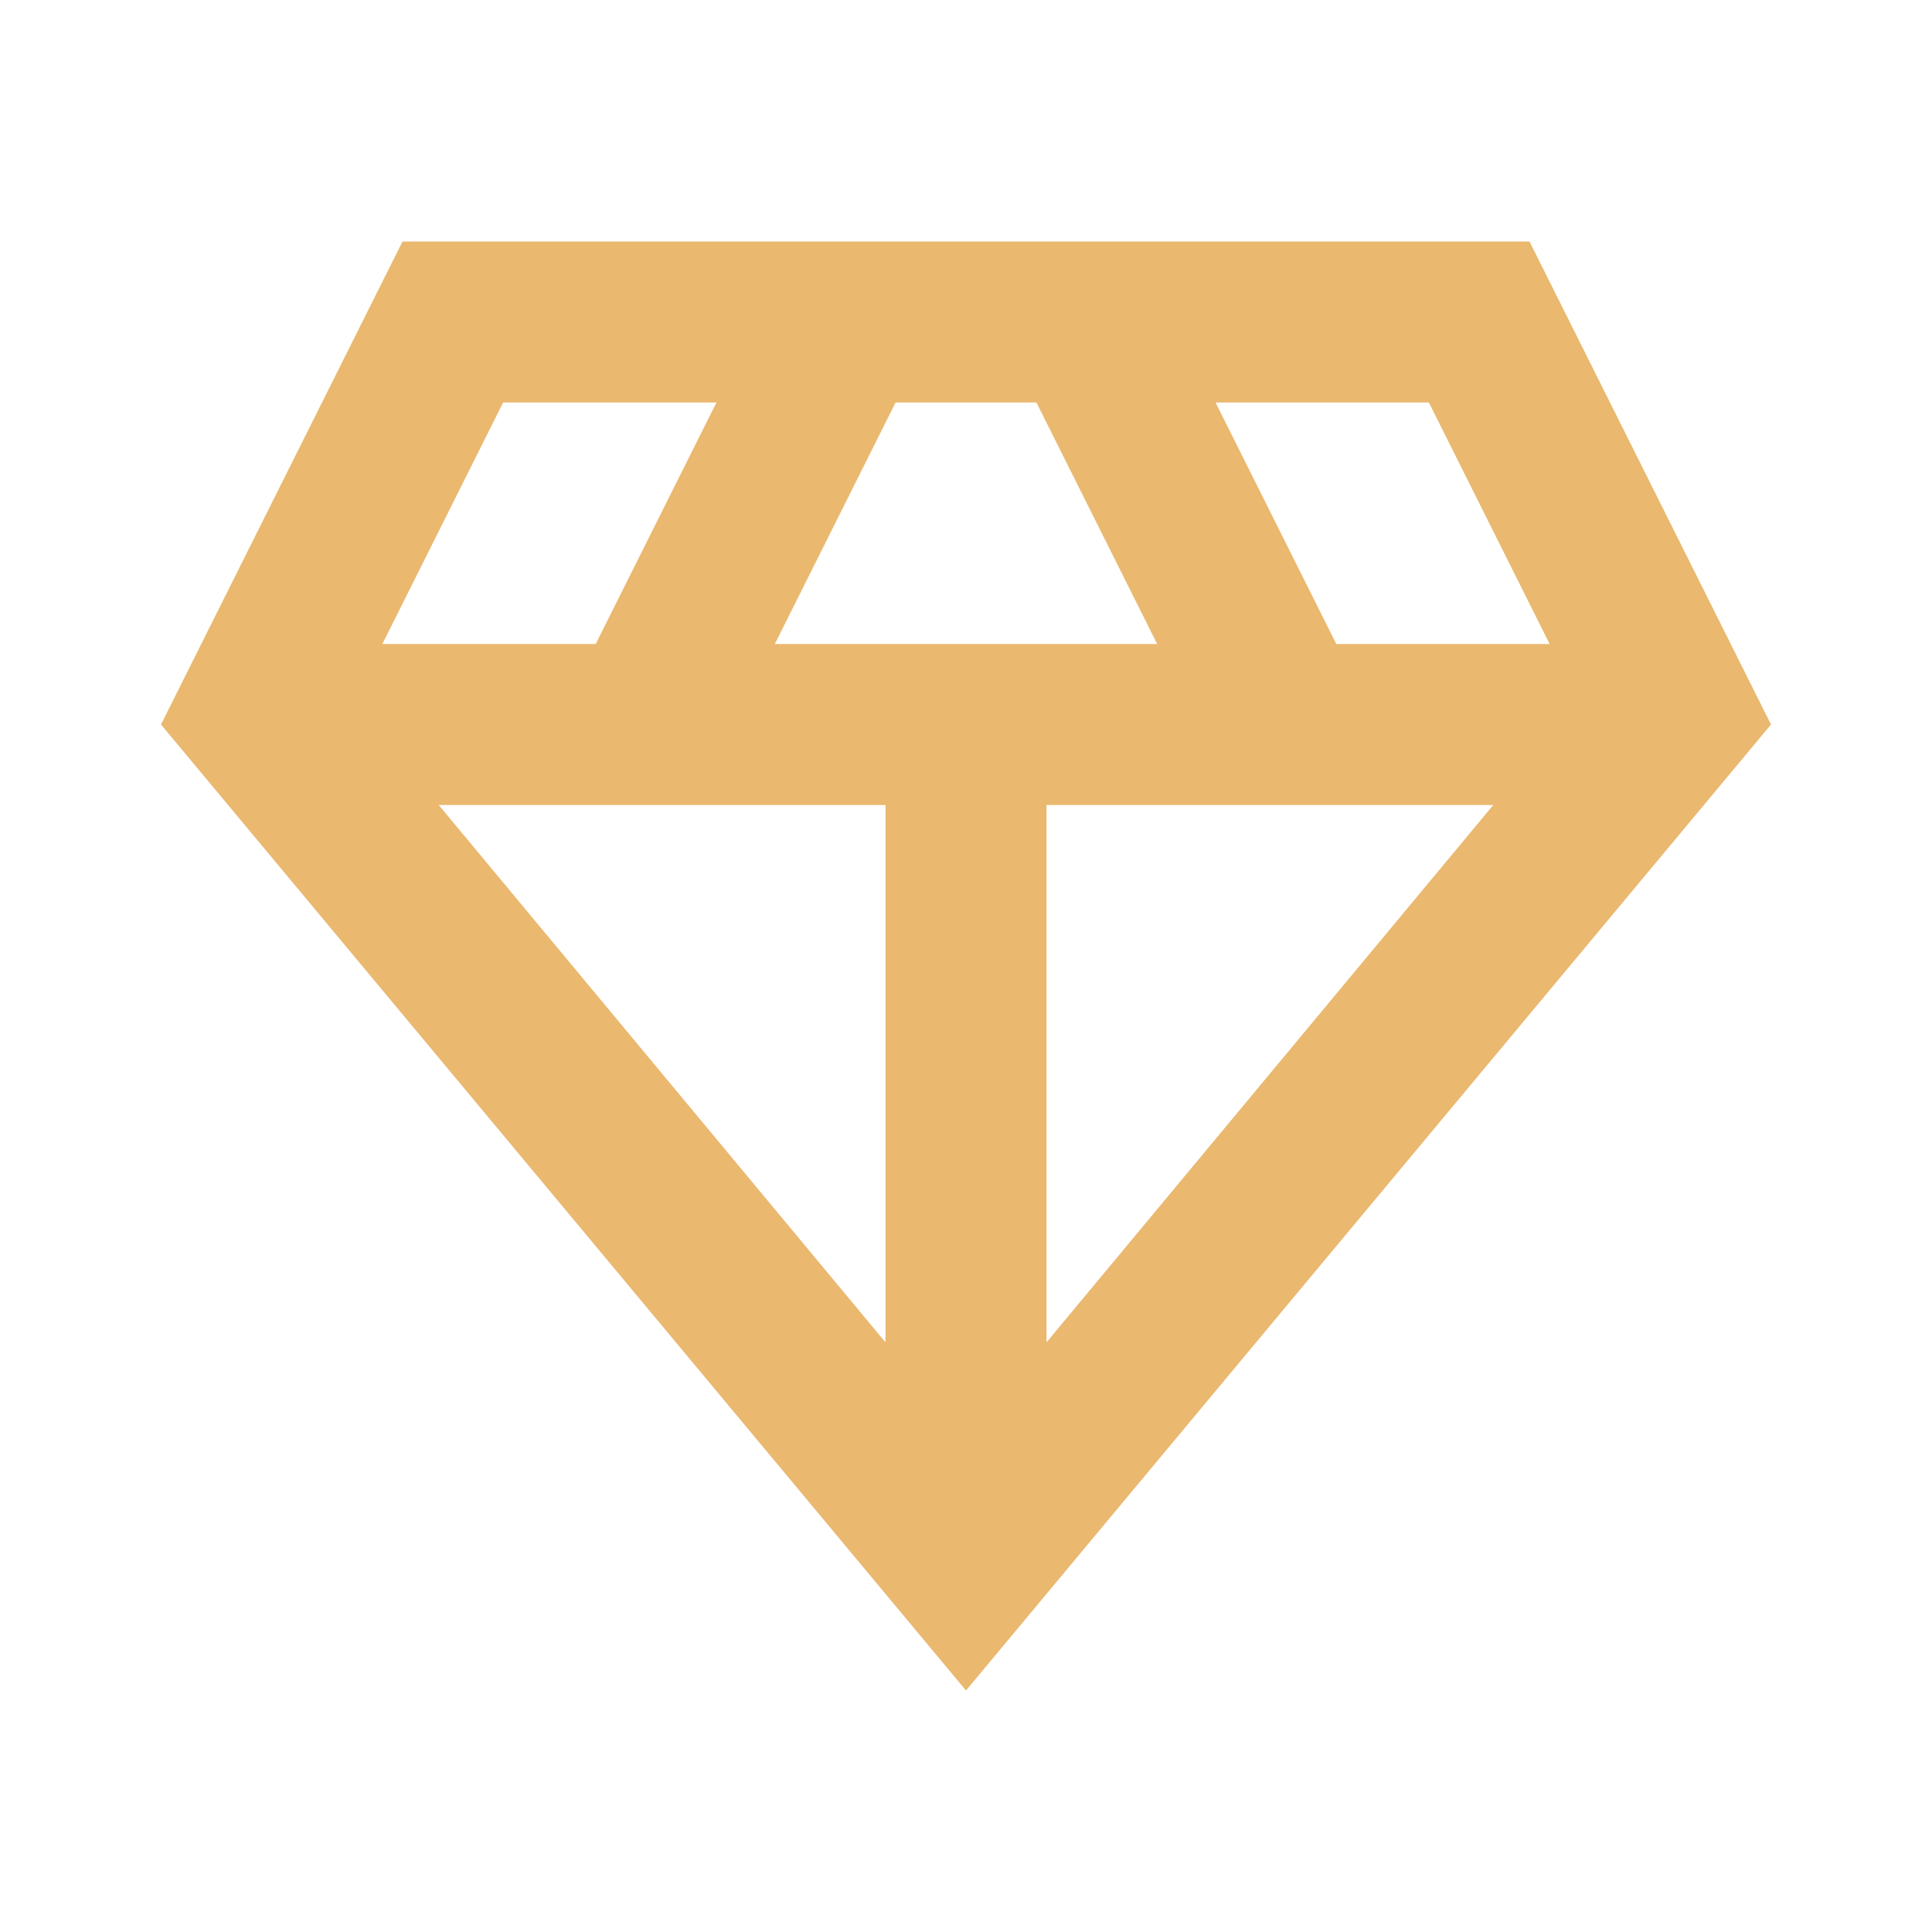 <svg preserveAspectRatio="none" width="100%" height="100%" overflow="visible" style="display: block;" viewBox="0 0 24 24" fill="none" xmlns="http://www.w3.org/2000/svg">
<g id="diamond">
<mask id="mask0_36_3385" style="mask-type:alpha" maskUnits="userSpaceOnUse" x="0" y="0" width="24" height="24">
<rect id="Bounding box" width="24" height="24" fill="#EAB86F"/>
</mask>
<g mask="url(#mask0_36_3385)">
<path id="diamond_2" d="M12 21L2 9L5 3H19L22 9L12 21ZM9.625 8H14.375L12.875 5H11.125L9.625 8ZM11 16.675V10H5.45L11 16.675ZM13 16.675L18.55 10H13V16.675ZM16.6 8H19.25L17.75 5H15.1L16.6 8ZM4.75 8H7.4L8.9 5H6.25L4.75 8Z" fill="#EAB86F"/>
</g>
</g>
</svg>
